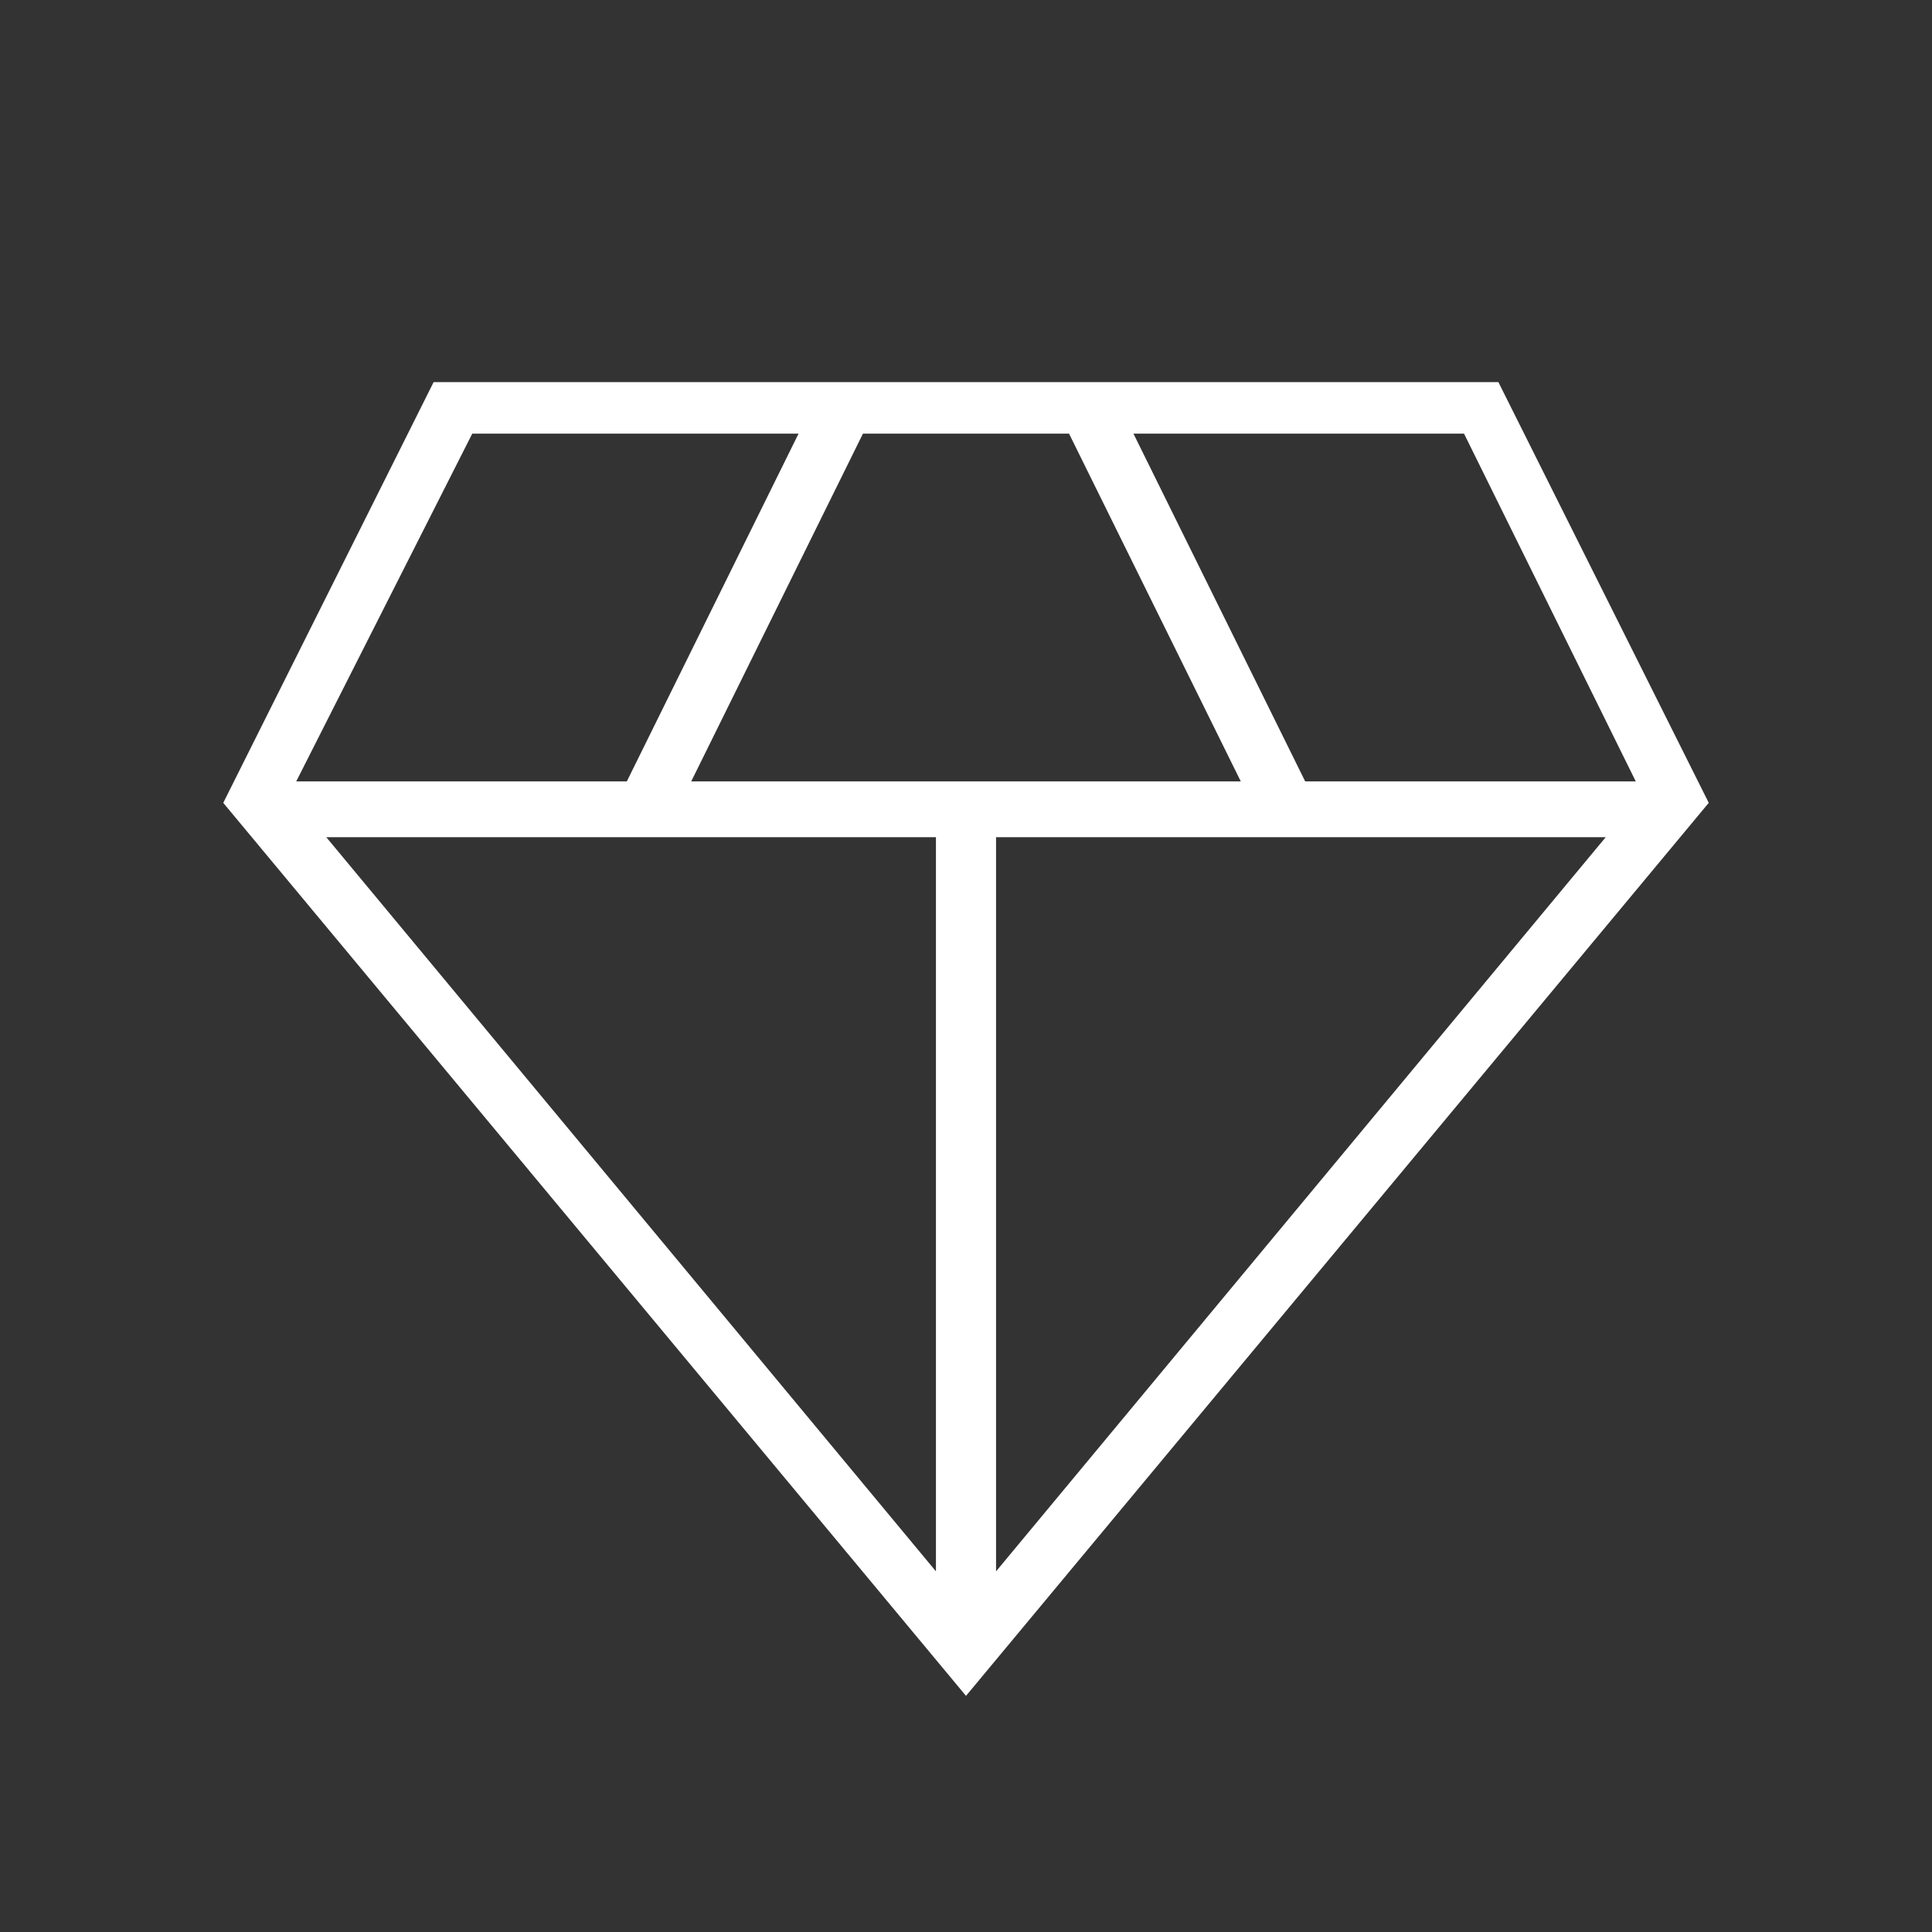 <?xml version="1.0" encoding="utf-8"?>
<!-- Generator: Adobe Illustrator 25.1.0, SVG Export Plug-In . SVG Version: 6.00 Build 0)  -->
<svg version="1.1" id="Слой_1" xmlns="http://www.w3.org/2000/svg" xmlns:xlink="http://www.w3.org/1999/xlink" x="0px" y="0px"
	 viewBox="0 0 45 45" style="enable-background:new 0 0 45 45;" xml:space="preserve">
<rect x="0" y="0" width="45" height="45" fill="#333333" stroke="none"/>
<style type="text/css">
	.st0{fill:#FFFFFF;}
</style>
<g id="diamond_x5F_FILL0_x5F_wght100_x5F_GRAD0_x5F_opsz24_1">
	<path id="Vector" class="st0" d="M22.5,39.5L5.2,18.7l4.9-9.8h24.8l4.9,9.8L22.5,39.5z M16.1,18.2h12.8l-4-8.1h-4.8L16.1,18.2z
		 M21.8,36.6V19.5H7.6L21.8,36.6z M23.2,36.6l14.2-17.1H23.2V36.6z M30.4,18.2h7.7l-4-8.1h-7.7L30.4,18.2z M6.9,18.2h7.7l4-8.1H11
		L6.9,18.2z"/>
</g>
</svg>
